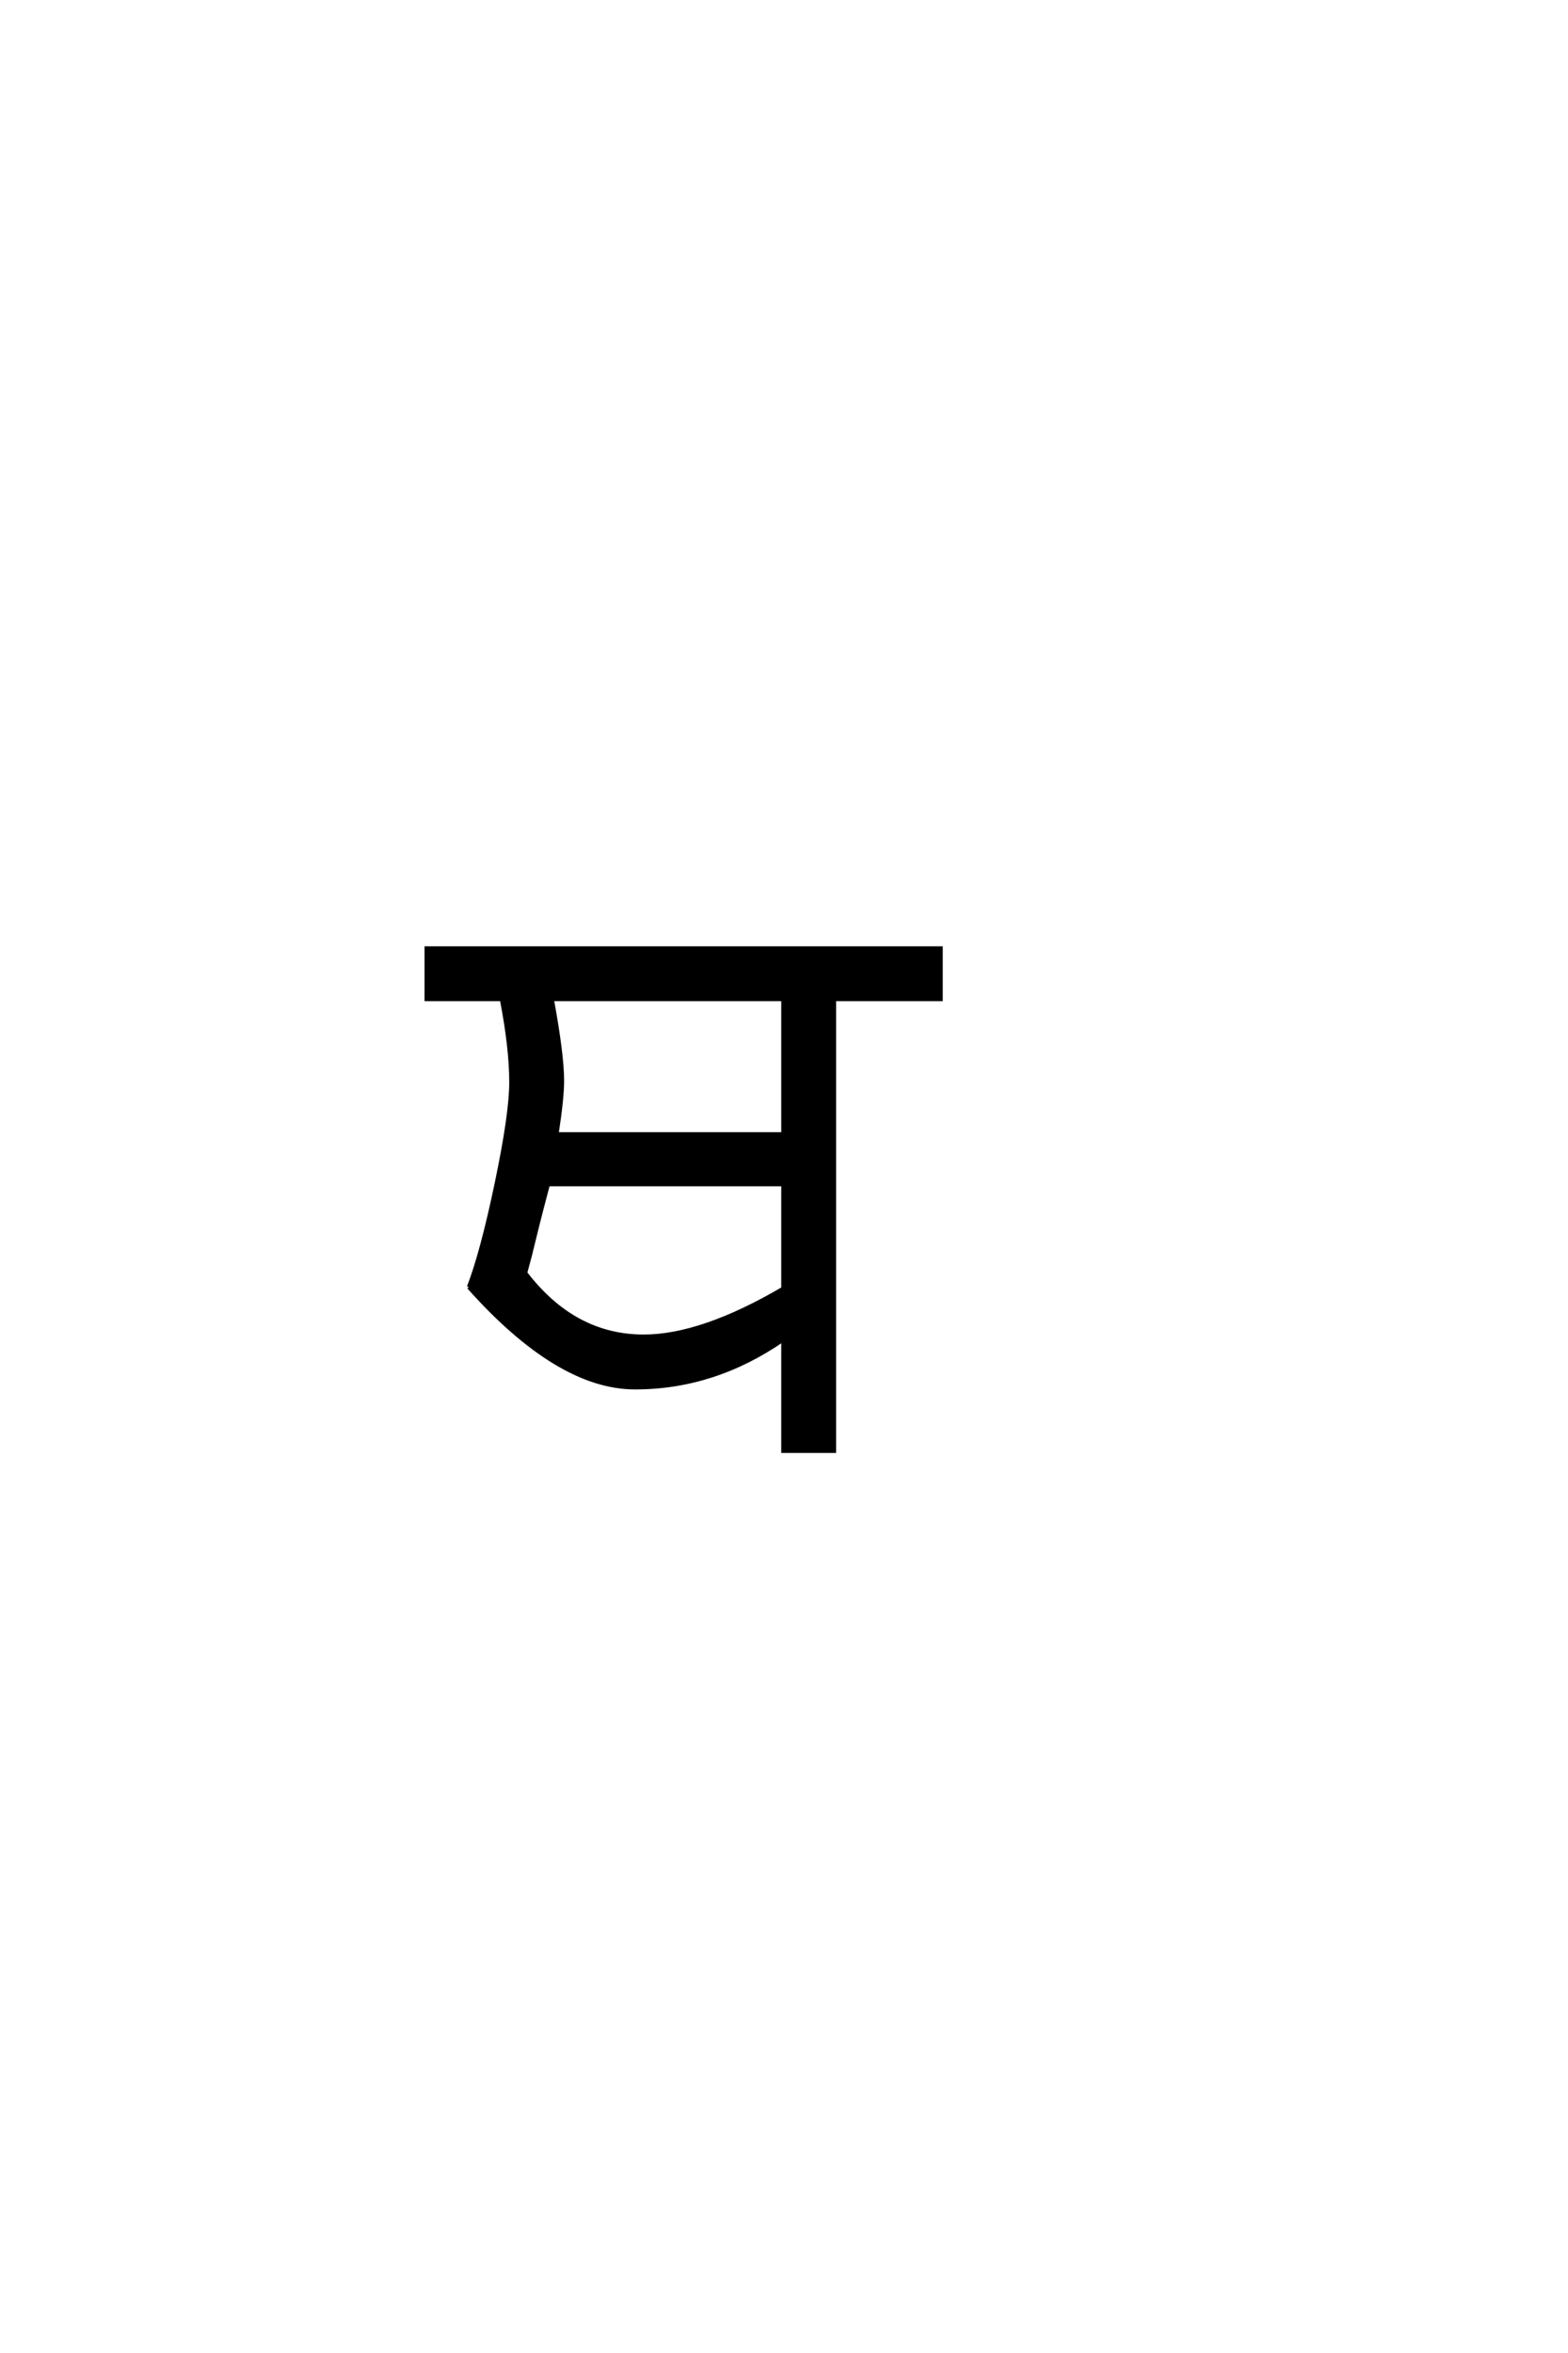 <?xml version="1.0" encoding="UTF-8"?>
<!DOCTYPE svg PUBLIC "-//W3C//DTD SVG 1.0//EN" "http://www.w3.org/TR/2001/REC-SVG-20010904/DTD/svg10.dtd">

<svg xmlns="http://www.w3.org/2000/svg" version="1.0" width="40" height="60">

  <g transform="scale(0.1 -0.1) translate(110.0 -370.0)">
    <path d="M9.594 41.797
Q13 50.594 16.703 68.297
Q20.406 86 20.406 94
Q20.406 102.797 18 115.203
L-1.203 115.203
L-1.203 128.203
L130 128.203
L130 115.203
L102.797 115.203
L102.797 0
L89.797 0
L89.797 28.406
Q72.203 16.203 52 16.203
Q32.406 16.203 9.594 41.797
Q32.406 16.203 9.594 41.797
M30.797 115.203
Q33.406 101 33.406 94.406
Q33.406 90 32 80.797
L89.797 80.797
L89.797 115.203
L30.797 115.203
L30.797 115.203
M54.203 29.203
Q69 29.203 89.797 41.406
L89.797 68
L29.797 68
Q28.203 62 27.094 57.594
Q26 53.203 25.594 51.5
Q25.203 49.797 24.797 48.391
Q24.406 47 24 45.406
Q36.406 29.203 54.203 29.203
" style="fill: #000000; stroke: #000000"/>
  </g>
</svg>

